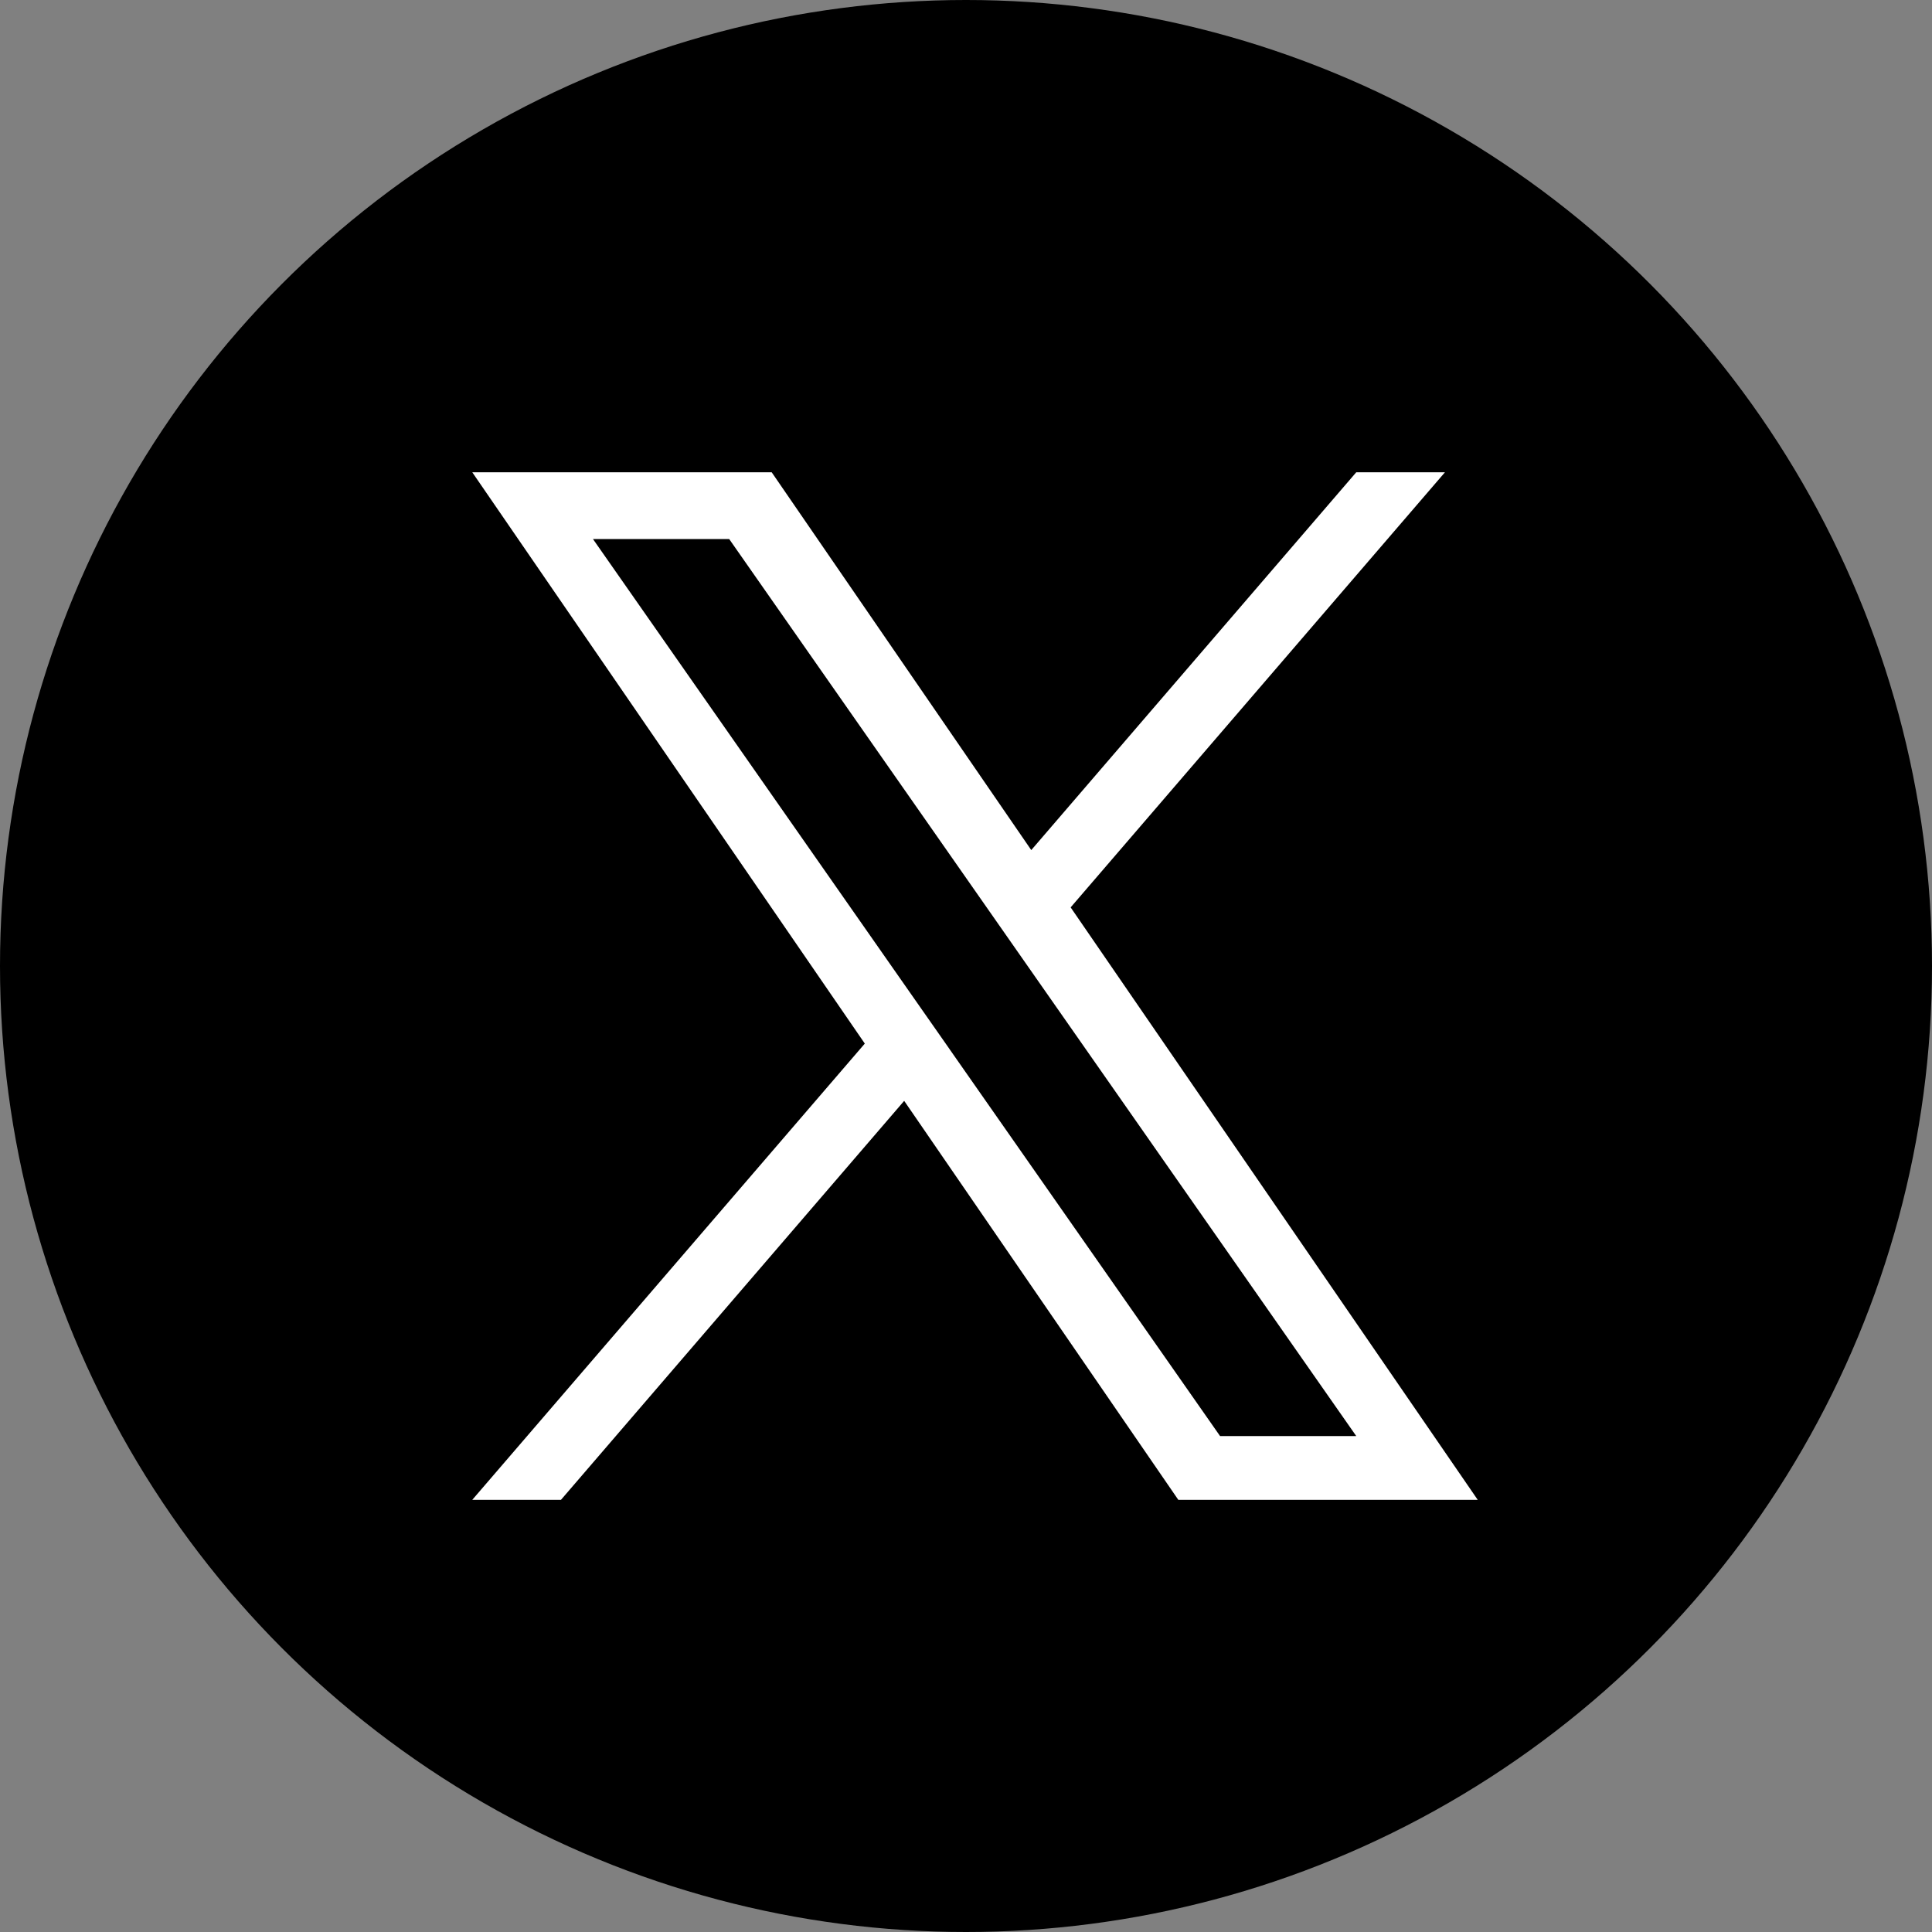 <svg xmlns="http://www.w3.org/2000/svg" width="45" height="45" viewBox="0 0 45 45">
  <rect x="0" y="0" width="45" height="45" fill="#808080" stroke="none"/>
  <g id="icn_x" transform="translate(-191 -264)">
    <circle id="楕円形_1" data-name="楕円形 1" cx="22.5" cy="22.5" r="22.5" transform="translate(191 264)"/>
    <path id="logo" d="M13.938,10.134,22.656,0H20.59L13.02,8.8,6.974,0H0L9.143,13.307,0,23.934H2.066l7.994-9.293,6.385,9.293h6.974l-9.482-13.8Zm-2.83,3.289L10.182,12.1,2.811,1.555H5.984l5.948,8.509.926,1.325,7.732,11.06H17.418l-6.31-9.025Z" transform="translate(202 275)" fill="#fff"/>
  </g>
</svg>
